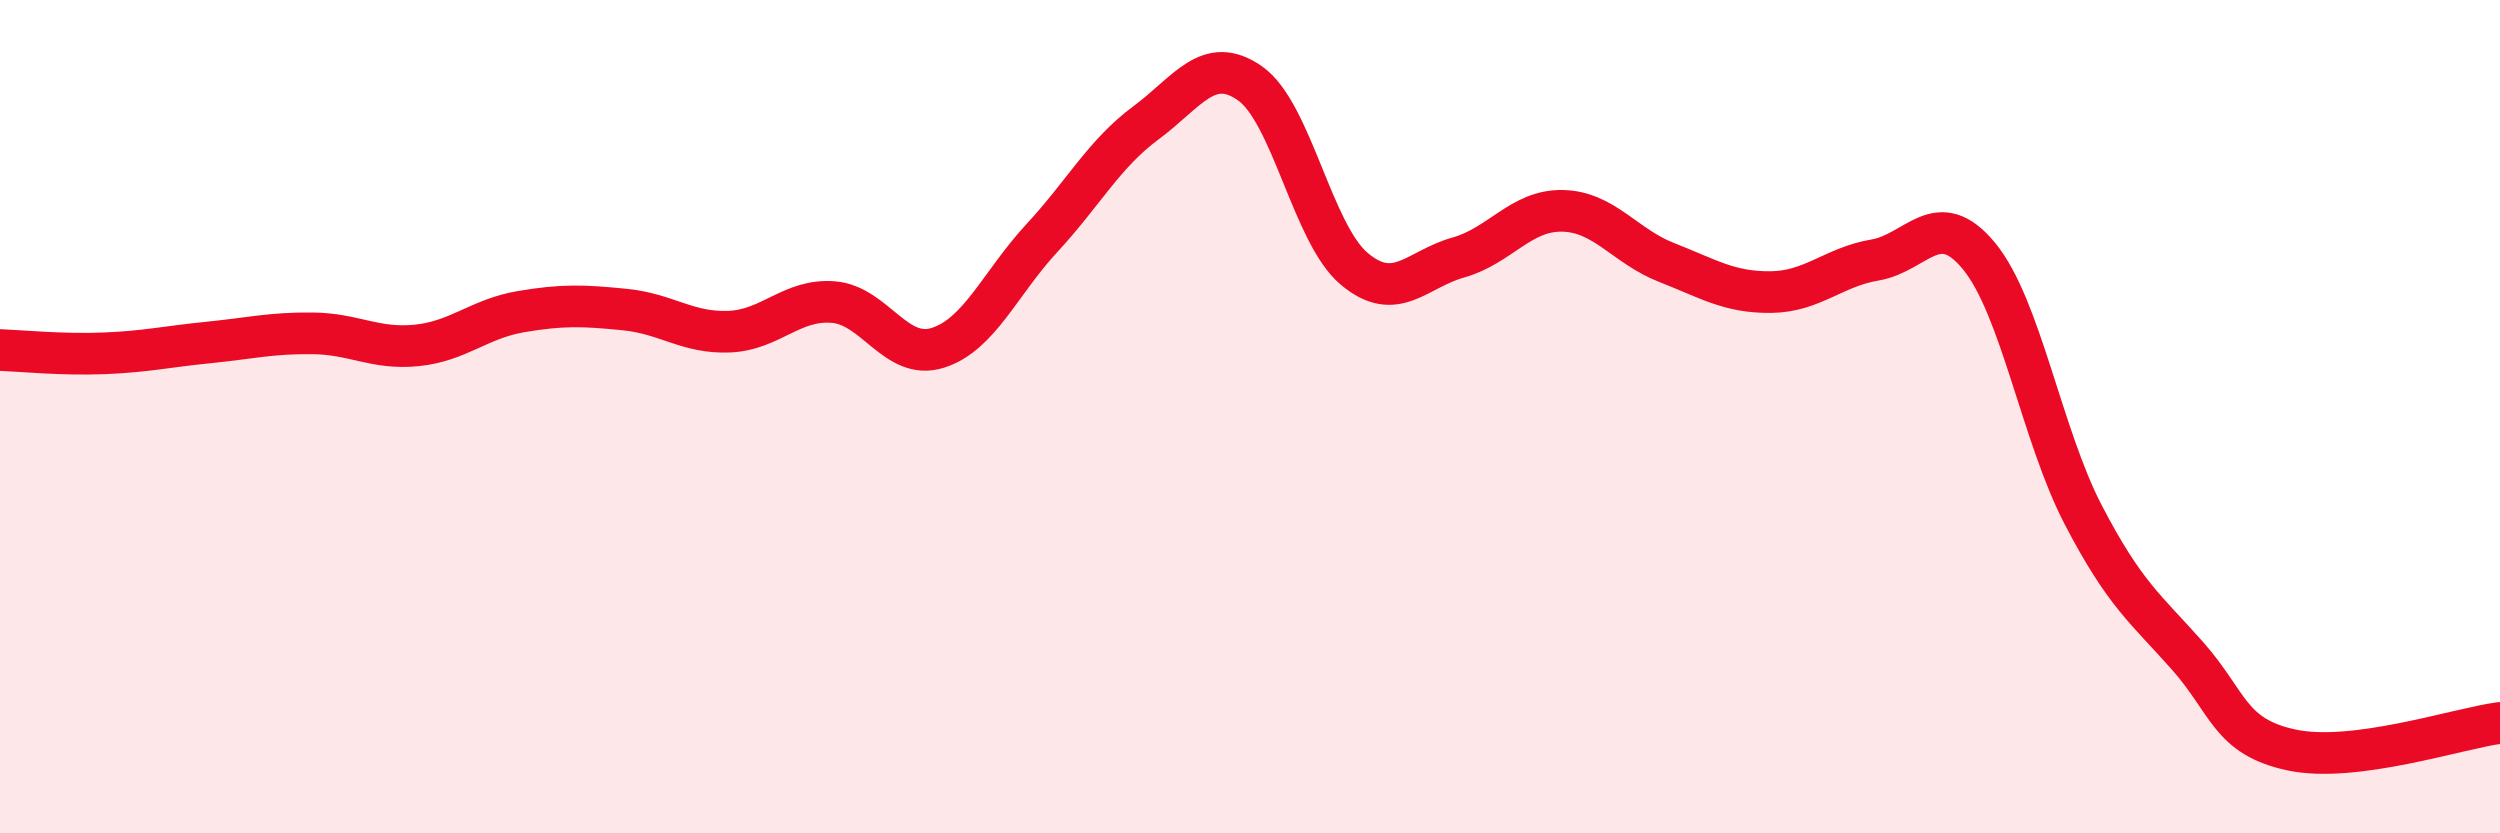 
    <svg width="60" height="20" viewBox="0 0 60 20" xmlns="http://www.w3.org/2000/svg">
      <path
        d="M 0,8.4 C 0.5,8.42 1.5,8.52 2.5,8.48 C 3.5,8.44 4,8.32 5,8.22 C 6,8.12 6.5,7.99 7.5,8 C 8.5,8.01 9,8.39 10,8.29 C 11,8.19 11.5,7.65 12.5,7.48 C 13.5,7.31 14,7.33 15,7.43 C 16,7.53 16.5,8 17.5,7.96 C 18.5,7.92 19,7.17 20,7.25 C 21,7.33 21.5,8.66 22.5,8.35 C 23.5,8.04 24,6.8 25,5.72 C 26,4.64 26.5,3.69 27.5,2.95 C 28.5,2.21 29,1.3 30,2 C 31,2.7 31.5,5.61 32.5,6.45 C 33.5,7.29 34,6.46 35,6.18 C 36,5.9 36.5,5.04 37.5,5.06 C 38.5,5.08 39,5.91 40,6.3 C 41,6.69 41.5,7.02 42.5,7.01 C 43.5,7 44,6.41 45,6.24 C 46,6.07 46.5,4.93 47.5,6.15 C 48.5,7.37 49,10.44 50,12.36 C 51,14.28 51.5,14.61 52.5,15.74 C 53.5,16.87 53.5,17.68 55,18 C 56.5,18.32 59,17.48 60,17.35L60 20L0 20Z"
        fill="#EB0A25"
        opacity="0.1"
        stroke-linecap="round"
        stroke-linejoin="round"
      />
      <path
        d="M 0,8.4 C 0.5,8.42 1.5,8.52 2.5,8.48 C 3.5,8.44 4,8.32 5,8.22 C 6,8.12 6.5,7.99 7.5,8 C 8.5,8.01 9,8.39 10,8.29 C 11,8.19 11.5,7.65 12.5,7.48 C 13.5,7.31 14,7.33 15,7.43 C 16,7.53 16.5,8 17.5,7.96 C 18.5,7.92 19,7.17 20,7.25 C 21,7.33 21.5,8.66 22.5,8.35 C 23.5,8.04 24,6.8 25,5.72 C 26,4.64 26.5,3.69 27.5,2.95 C 28.5,2.21 29,1.3 30,2 C 31,2.7 31.5,5.61 32.5,6.45 C 33.5,7.29 34,6.46 35,6.18 C 36,5.9 36.5,5.04 37.5,5.06 C 38.5,5.08 39,5.91 40,6.3 C 41,6.69 41.5,7.02 42.5,7.01 C 43.5,7 44,6.41 45,6.24 C 46,6.07 46.5,4.93 47.5,6.15 C 48.5,7.37 49,10.44 50,12.36 C 51,14.28 51.5,14.61 52.5,15.74 C 53.5,16.87 53.5,17.68 55,18 C 56.5,18.32 59,17.48 60,17.35"
        stroke="#EB0A25"
        stroke-width="1"
        fill="none"
        stroke-linecap="round"
        stroke-linejoin="round"
      />
    </svg>
  